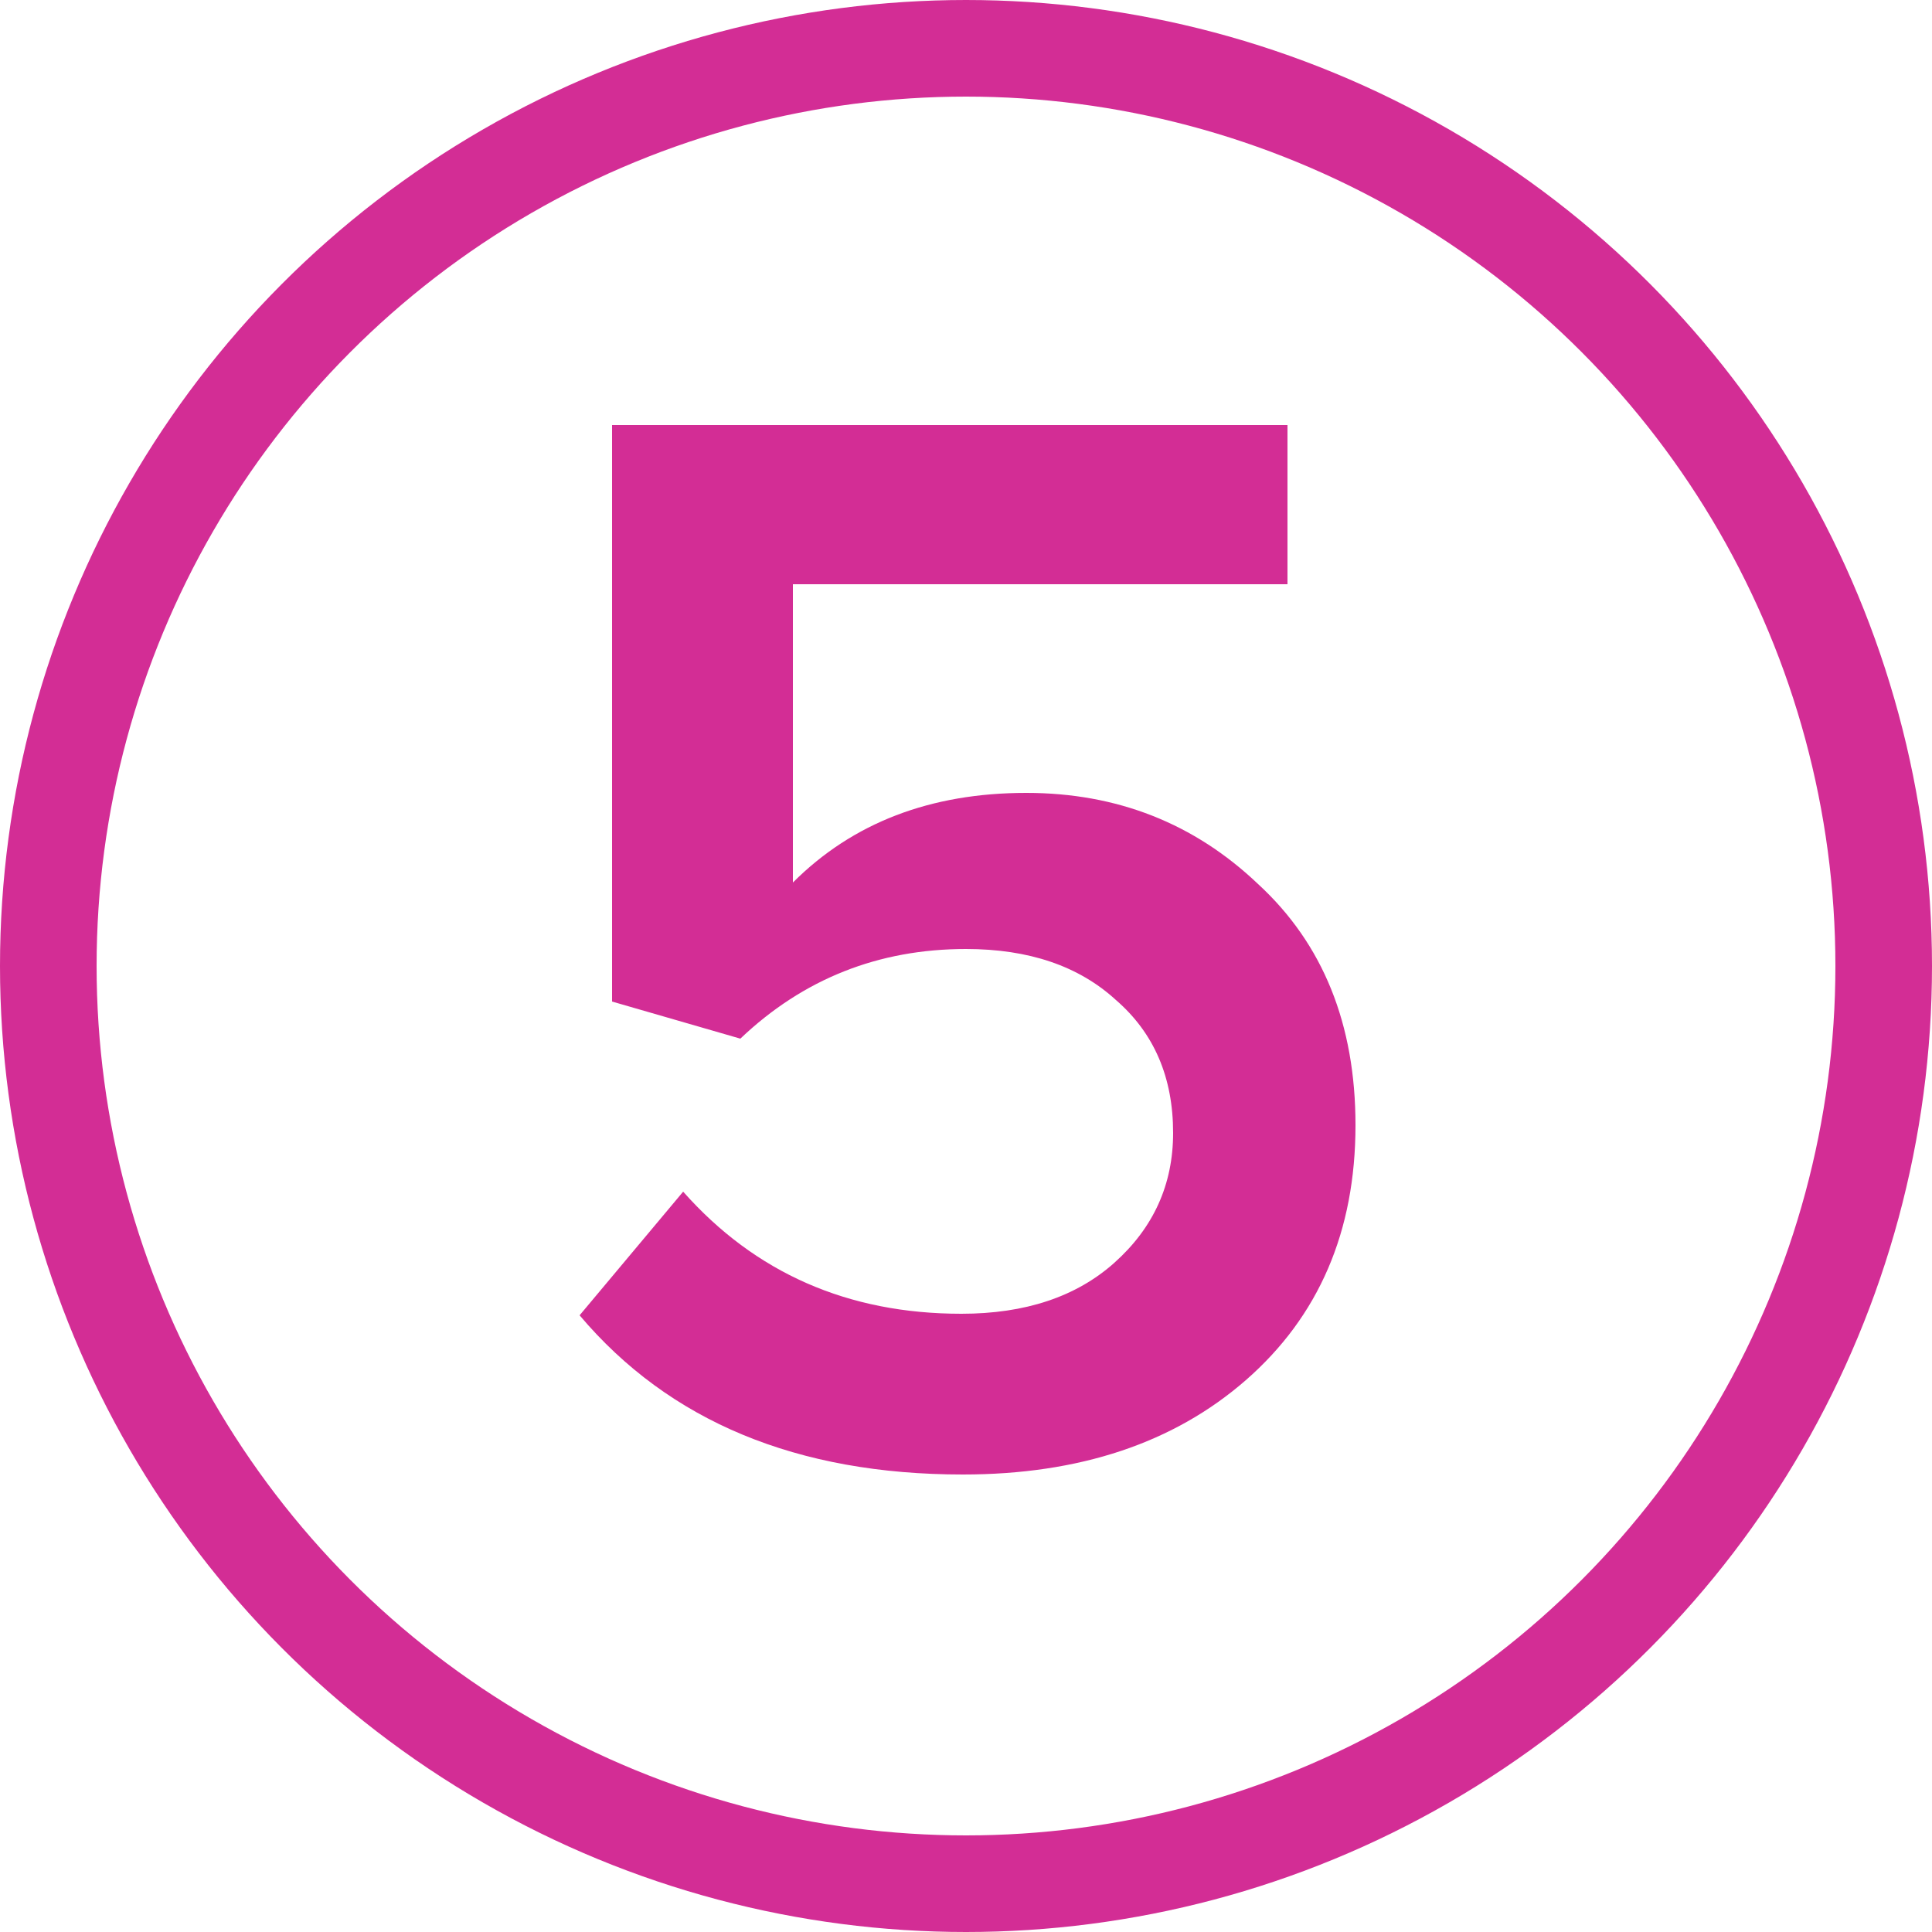 <?xml version="1.0" encoding="UTF-8"?> <svg xmlns="http://www.w3.org/2000/svg" width="40" height="40" viewBox="0 0 40 40" fill="none"><circle cx="20" cy="20" r="19" stroke="#D32D95" stroke-width="2"></circle><path d="M19.936 30.528C16.501 30.528 13.856 29.429 12 27.232L14.144 24.672C15.637 26.357 17.557 27.2 19.904 27.2C21.227 27.2 22.283 26.848 23.072 26.144C23.883 25.419 24.288 24.523 24.288 23.456C24.288 22.304 23.893 21.387 23.104 20.704C22.336 20 21.301 19.648 20 19.648C18.187 19.648 16.629 20.267 15.328 21.504L12.672 20.736V8.8H26.656V12.096H16.416V18.272C17.653 17.035 19.264 16.416 21.248 16.416C23.125 16.416 24.725 17.045 26.048 18.304C27.392 19.541 28.064 21.205 28.064 23.296C28.064 25.493 27.307 27.253 25.792 28.576C24.299 29.877 22.347 30.528 19.936 30.528Z" fill="#D32D95"></path></svg> 